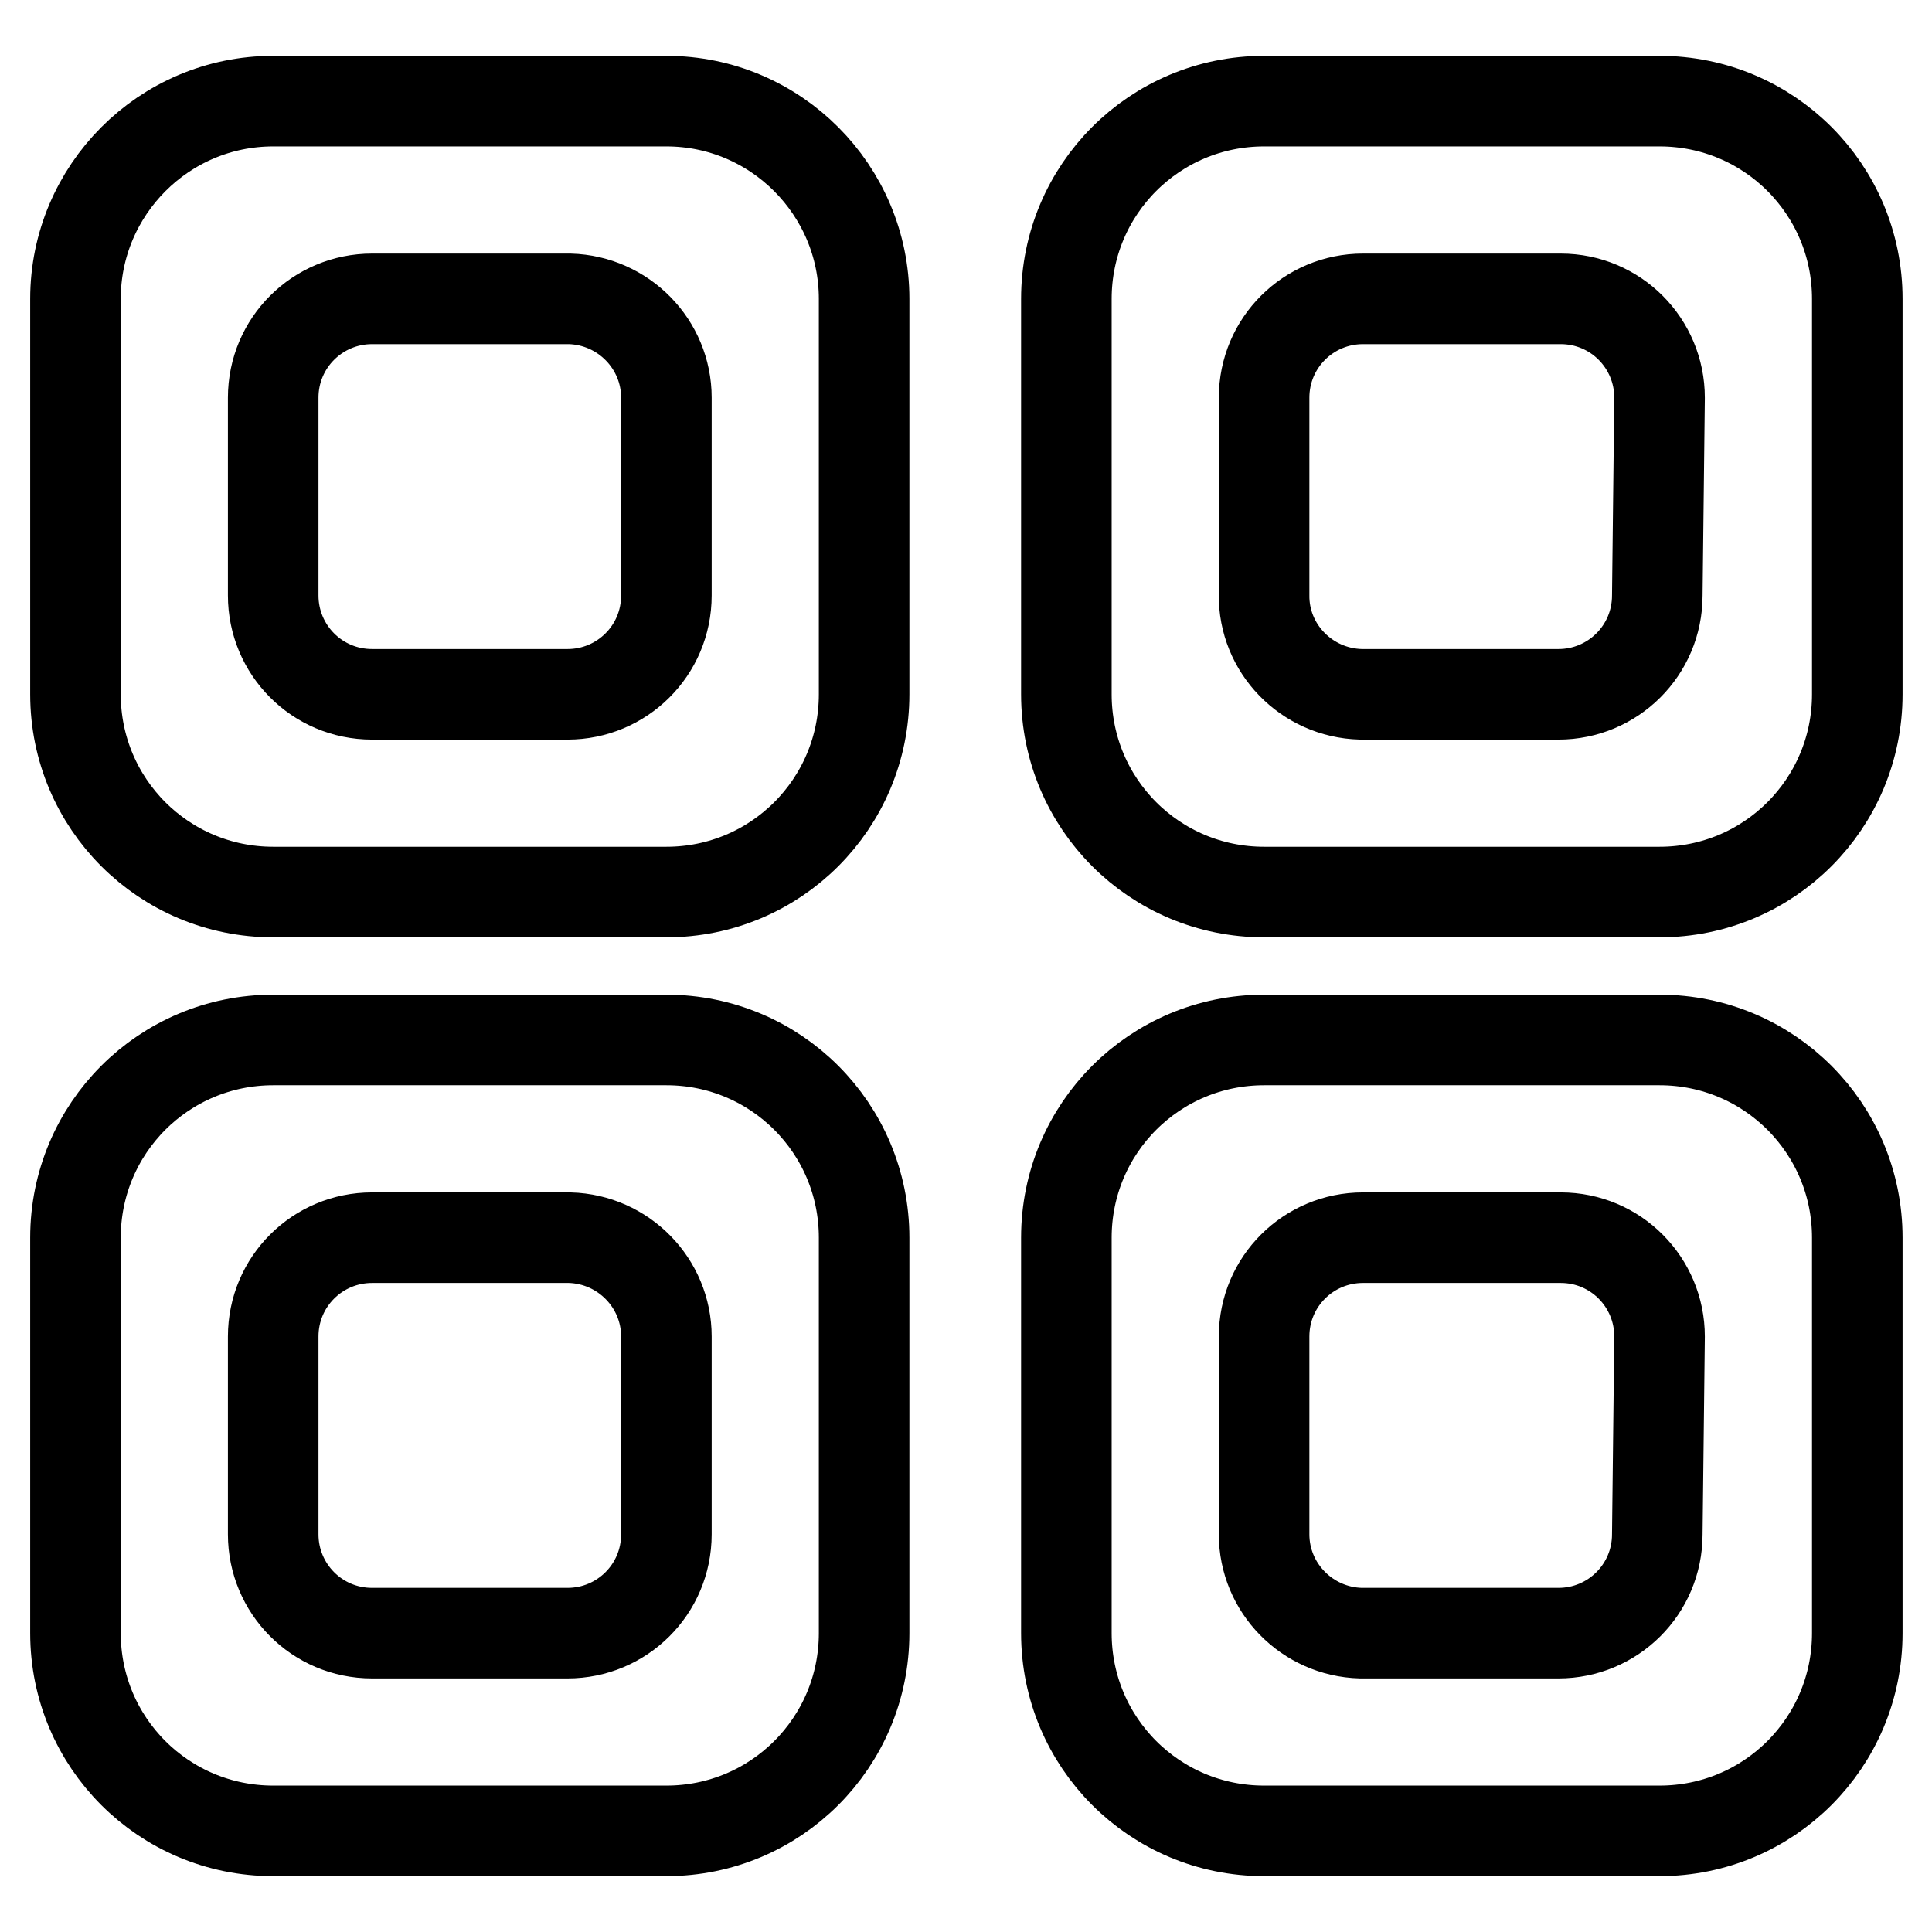 <?xml version="1.0" encoding="utf-8"?>
<!-- Svg Vector Icons : http://www.onlinewebfonts.com/icon -->
<!DOCTYPE svg PUBLIC "-//W3C//DTD SVG 1.1//EN" "http://www.w3.org/Graphics/SVG/1.1/DTD/svg11.dtd">
<svg version="1.1" xmlns="http://www.w3.org/2000/svg" xmlns:xlink="http://www.w3.org/1999/xlink" x="0px" y="0px" viewBox="0 0 256 256" enable-background="new 0 0 256 256" xml:space="preserve">
<g> <path stroke-width="12" fill-opacity="0" stroke="#000000"  d="M88.3,13.4H36.2C21.7,13.4,10,25.2,10,39.6l0,0V92c0,14.5,11.7,26.2,26.2,26.2l0,0h52.1 c14.5,0,26.2-11.7,26.2-26.2l0,0V39.6C114.5,25.2,102.8,13.4,88.3,13.4L88.3,13.4z M88.3,78.9c0,7.3-5.9,13.1-13.1,13.1H49.3 c-7.3,0-13.1-5.9-13.1-13.1V52.7c0-7.3,5.9-13.1,13.1-13.1h26.2c7.1,0.2,12.8,6,12.8,13.1V78.9z M219.6,13.4h-52.1 c-14.5,0-26.2,11.7-26.2,26.2l0,0V92c0,14.5,11.7,26.2,26.2,26.2h52.4c14.5,0,26.2-11.7,26.2-26.2l0,0V39.6 c0-14.5-11.7-26.2-26.2-26.2C219.7,13.4,219.7,13.4,219.6,13.4L219.6,13.4z M219.6,78.9c0,7.3-5.9,13.1-13.1,13.1h-26.2 c-7.2-0.2-12.9-6.1-12.8-13.2V52.7c0-7.3,5.9-13.1,13.1-13.1h26.2c7.3,0,13.1,5.9,13.1,13.1L219.6,78.9z M88.3,137.8H36.2 C21.7,137.8,10,149.5,10,164l0,0v52.4c0,14.5,11.7,26.2,26.2,26.2l0,0h52.1c14.5,0,26.2-11.7,26.2-26.2l0,0V164 C114.5,149.5,102.8,137.8,88.3,137.8L88.3,137.8z M88.3,203.3c0,7.3-5.9,13.1-13.1,13.1H49.3c-7.3,0-13.1-5.9-13.1-13.1v-26.2 c0-7.3,5.9-13.1,13.1-13.1h26.2c7.1,0.2,12.8,6,12.8,13.1V203.3z M219.6,137.8h-52.1c-14.5,0-26.2,11.7-26.2,26.2l0,0v52.4 c0,14.5,11.7,26.2,26.2,26.2l0,0h52.4c14.5,0,26.2-11.7,26.2-26.2l0,0V164c0-14.5-11.7-26.2-26.2-26.2 C219.7,137.8,219.7,137.8,219.6,137.8z M219.6,203.3c0,7.3-5.9,13.1-13.1,13.1h-26.2c-7.1-0.2-12.8-6-12.8-13.1v-26.2 c0-7.3,5.9-13.1,13.1-13.1h26.2c7.3,0,13.1,5.9,13.1,13.1L219.6,203.3z"/></g>
</svg>